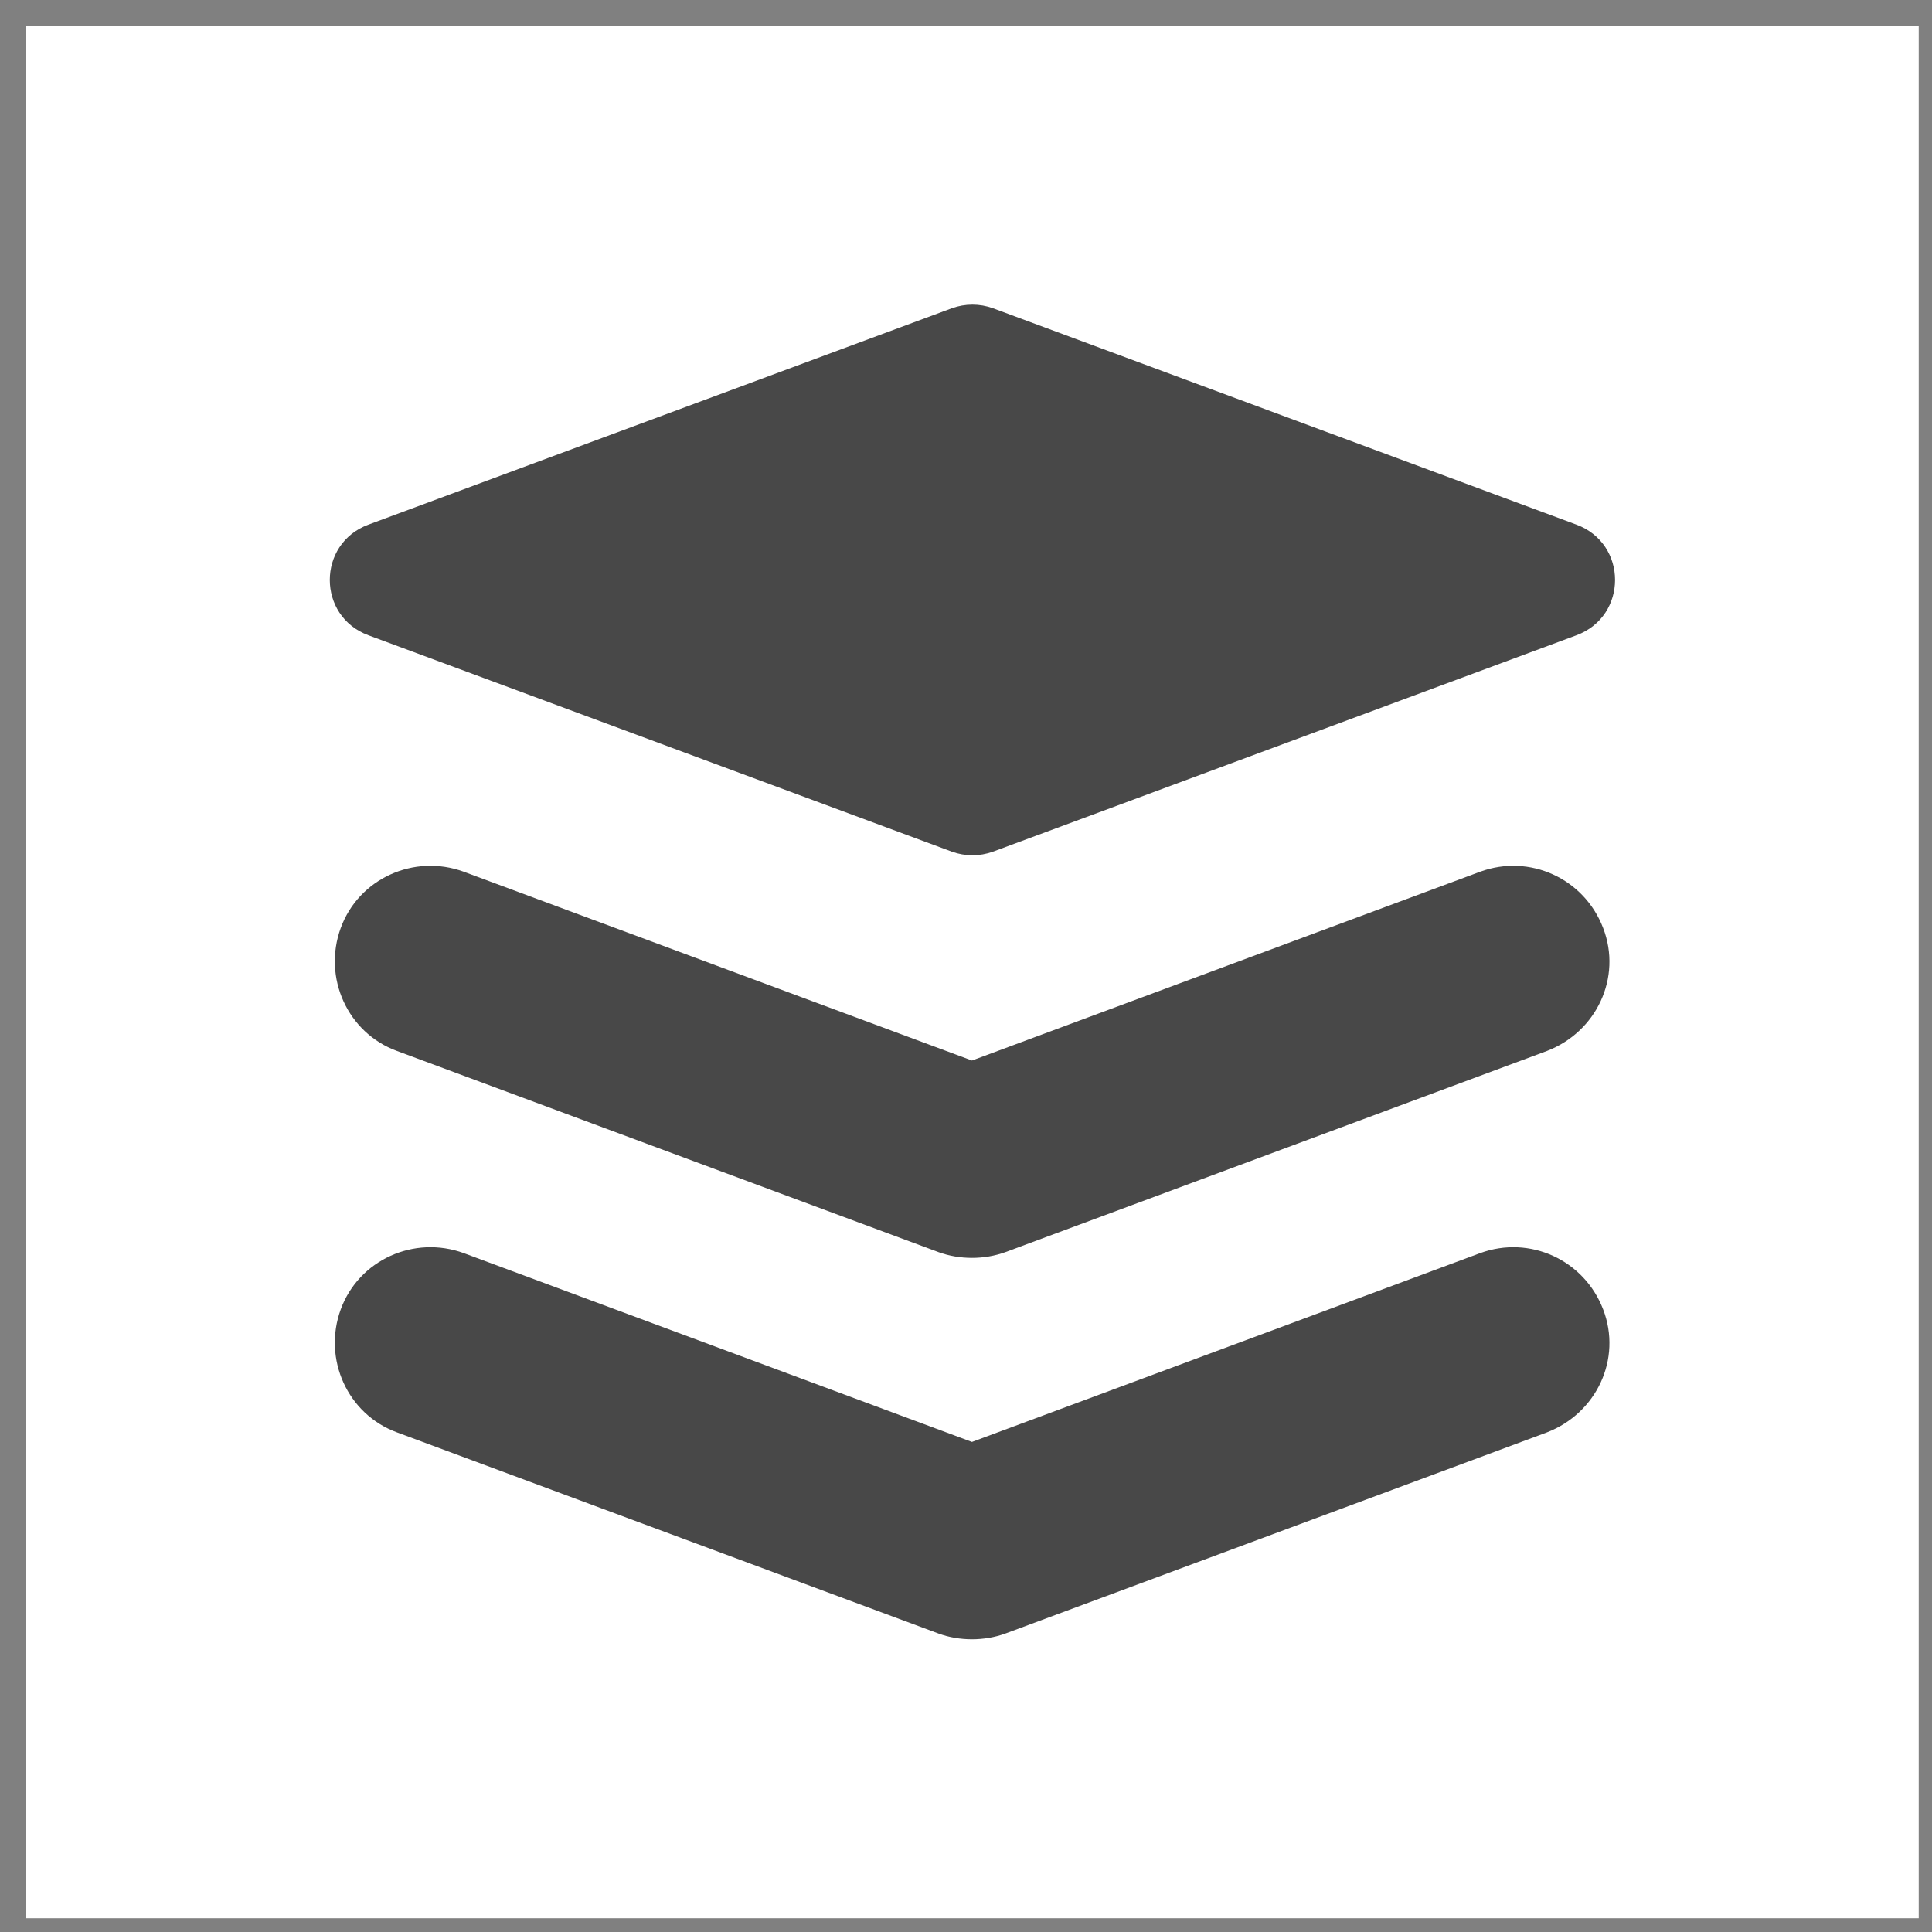 <svg width="49" height="49" viewBox="0 0 49 49" fill="none" xmlns="http://www.w3.org/2000/svg">
<rect x="0" y="0" width="49" height="49" fill="#808080" stroke="none"/>
<rect x="0.663" y="0.651" width="48" height="48" fill="white"/>
<path d="M39.982 16.112L25.183 21.601C24.844 21.722 24.482 21.722 24.143 21.601L9.344 16.112C8.038 15.628 8.038 13.79 9.344 13.306L24.143 7.817C24.482 7.696 24.844 7.696 25.183 7.817L39.982 13.306C41.288 13.79 41.288 15.628 39.982 16.112Z" fill="#484848"/>
<path d="M24.651 31.903C24.361 31.903 24.07 31.854 23.805 31.758L10.069 26.655C8.812 26.196 8.183 24.793 8.642 23.536C9.102 22.278 10.505 21.65 11.762 22.109L24.651 26.897L37.54 22.109C38.797 21.65 40.176 22.278 40.659 23.536C41.143 24.793 40.49 26.172 39.233 26.655L25.497 31.758C25.231 31.854 24.941 31.903 24.651 31.903Z" fill="#484848"/>
<path d="M24.651 41.576C24.361 41.576 24.07 41.528 23.805 41.431L10.069 36.329C8.812 35.869 8.183 34.467 8.642 33.209C9.102 31.952 10.505 31.323 11.762 31.782L24.651 36.571L37.54 31.782C38.797 31.323 40.176 31.952 40.659 33.209C41.143 34.467 40.49 35.845 39.233 36.329L25.497 41.431C25.231 41.528 24.941 41.576 24.651 41.576Z" fill="#484848"/>
</svg>
